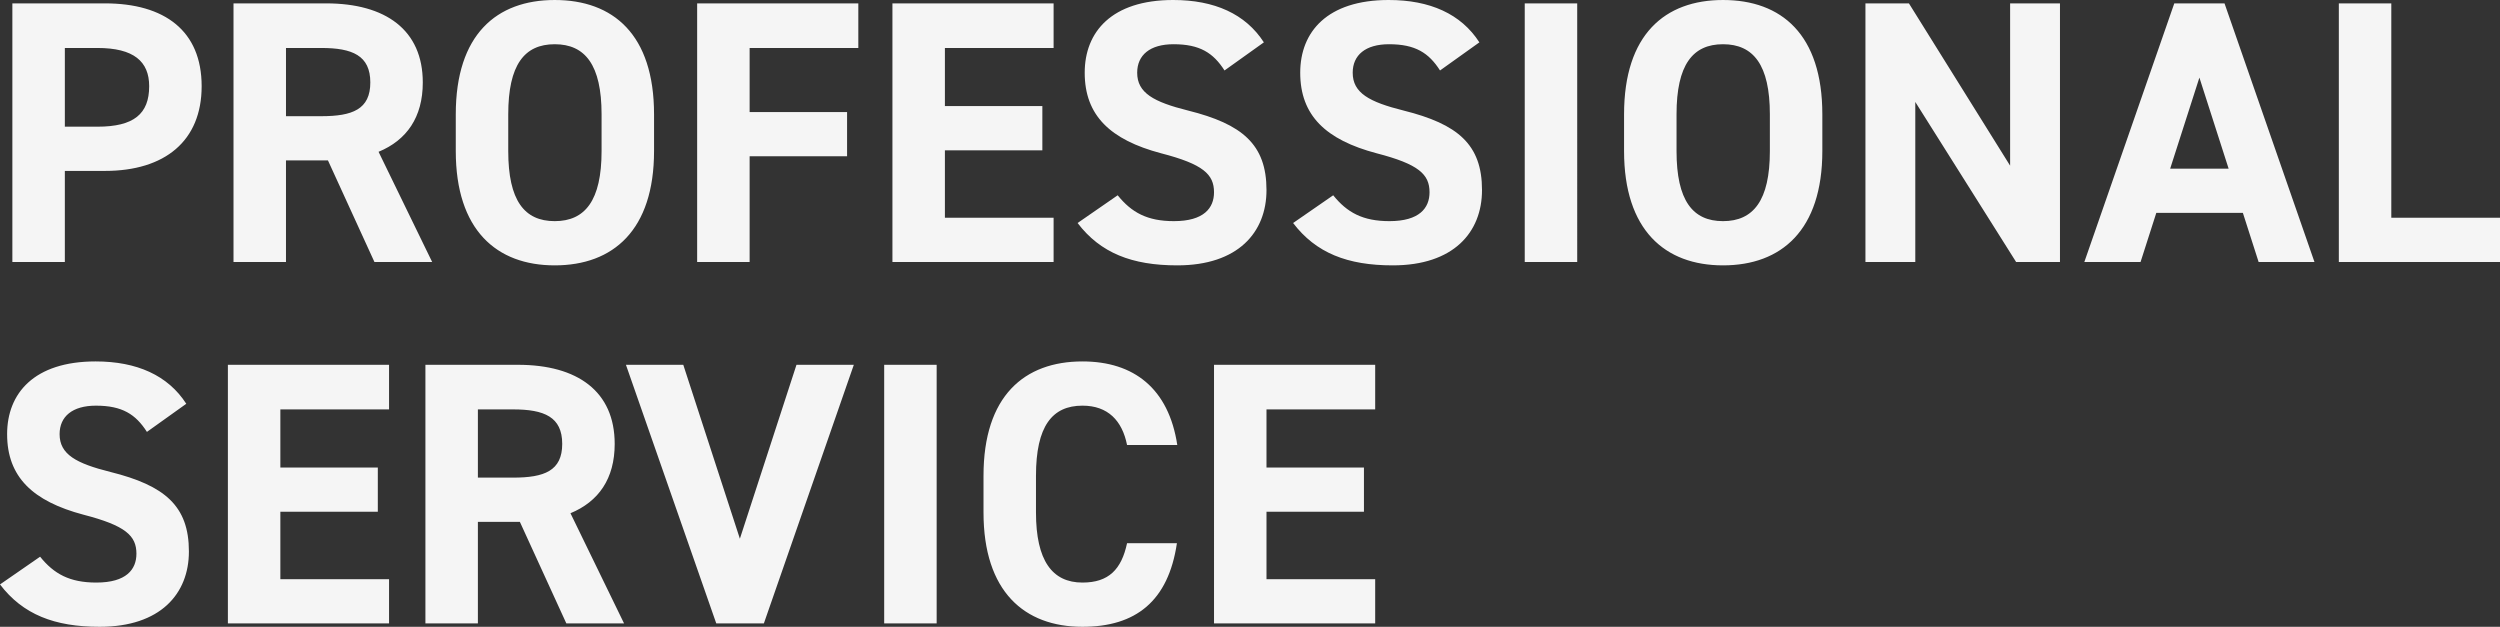 <svg xmlns="http://www.w3.org/2000/svg" width="933.8" height="234.12" viewBox="0 0 933.8 234.12"><rect x="0" y="0" width="933.8" height="234.12" fill="#333333" stroke="none"/><path id="bg_text_professionalservice" d="M44.1-34.02c22.4 0 36.12-11.2 36.12-31.64 0-20.72-13.86-30.94-36.12-30.94H9.52V0h19.6v-34.02zM29.12-50.54v-29.4H41.3c13.58 0 19.32 5.04 19.32 14.28 0 10.36-5.74 15.12-19.32 15.12zM166.32 0L146.3-41.16c10.5-4.34 16.52-12.88 16.52-25.9 0-19.6-13.86-29.54-36.12-29.54H92.12V0h19.6v-37.94h15.68L144.76 0zm-54.6-54.46v-25.48h13.16c11.62 0 18.34 2.8 18.34 12.88s-6.72 12.6-18.34 12.6zM249.2-41.44v-13.72c0-29.82-15.26-42.7-37.1-42.7-21.7 0-36.96 12.88-36.96 42.7v13.72c0 29.54 15.26 42.7 36.96 42.7 21.84 0 37.1-13.16 37.1-42.7zm-54.46-13.72c0-18.48 6.02-26.18 17.36-26.18s17.5 7.7 17.5 26.18v13.72c0 18.48-6.16 26.18-17.5 26.18s-17.36-7.7-17.36-26.18zM265.3-96.6V0h19.6v-39.48h36.4V-56h-36.4v-23.94h40.6V-96.6zm72.94 0V0h60.2v-16.52h-40.6v-25.2h36.4v-16.52h-36.4v-21.7h40.6V-96.6zm138.74 14.56c-6.86-10.64-18.48-15.82-33.88-15.82-22.96 0-33.04 11.9-33.04 27.16 0 15.96 9.52 25.06 28.56 30.1 15.68 4.06 19.74 7.84 19.74 14.56 0 5.88-3.78 10.78-14.98 10.78-9.94 0-15.82-3.22-21-9.66L407.4-14.56c8.54 11.2 20.3 15.82 37.24 15.82 22.68 0 33.32-12.32 33.32-28.14 0-17.08-9.1-24.64-29.26-29.68-12.88-3.22-19.04-6.58-19.04-14.14 0-6.58 4.76-10.64 13.58-10.64 9.8 0 14.84 3.22 19.04 9.8zm80.5 0C550.62-92.68 539-97.86 523.6-97.86c-22.96 0-33.04 11.9-33.04 27.16 0 15.96 9.52 25.06 28.56 30.1 15.68 4.06 19.74 7.84 19.74 14.56 0 5.88-3.78 10.78-14.98 10.78-9.94 0-15.82-3.22-21-9.66L487.9-14.56c8.54 11.2 20.3 15.82 37.24 15.82 22.68 0 33.32-12.32 33.32-28.14 0-17.08-9.1-24.64-29.26-29.68-12.88-3.22-19.04-6.58-19.04-14.14 0-6.58 4.76-10.64 13.58-10.64 9.8 0 14.84 3.22 19.04 9.8zm36.54-14.56h-19.6V0h19.6zm91.56 55.16v-13.72c0-29.82-15.26-42.7-37.1-42.7-21.7 0-36.96 12.88-36.96 42.7v13.72c0 29.54 15.26 42.7 36.96 42.7 21.84 0 37.1-13.16 37.1-42.7zm-54.46-13.72c0-18.48 6.02-26.18 17.36-26.18s17.5 7.7 17.5 26.18v13.72c0 18.48-6.16 26.18-17.5 26.18s-17.36-7.7-17.36-26.18zm124.6-41.44v60.62l-37.8-60.62h-16.24V0h18.62v-59.78L757.96 0h16.38v-96.6zM804.44 0l5.88-18.34h32.34L848.54 0h20.86l-33.6-96.6h-18.76L783.44 0zm21.98-68.88l10.92 34.02H815.5zM898.1-96.6h-19.6V0h60.2v-16.52h-40.6zM74.48 52.96C67.62 42.32 56 37.14 40.6 37.14c-22.96 0-33.04 11.9-33.04 27.16 0 15.96 9.52 25.06 28.56 30.1 15.68 4.06 19.74 7.84 19.74 14.56 0 5.88-3.78 10.78-14.98 10.78-9.94 0-15.82-3.22-21-9.66L4.9 120.44c8.54 11.2 20.3 15.82 37.24 15.82 22.68 0 33.32-12.32 33.32-28.14 0-17.08-9.1-24.64-29.26-29.68-12.88-3.22-19.04-6.58-19.04-14.14 0-6.58 4.76-10.64 13.58-10.64 9.8 0 14.84 3.22 19.04 9.8zM90.02 38.4V135h60.2v-16.52h-40.6v-25.2h36.4V76.76h-36.4v-21.7h40.6V38.4zM238 135l-20.02-41.16c10.5-4.34 16.52-12.88 16.52-25.9 0-19.6-13.86-29.54-36.12-29.54H163.8V135h19.6V97.06h15.68L216.44 135zm-54.6-54.46V55.06h13.16c11.62 0 18.34 2.8 18.34 12.88s-6.72 12.6-18.34 12.6zm55.3-42.14l33.74 96.6h17.78l33.6-96.6H302.4l-21.14 64.96-21.14-64.96zm116.06 0h-19.6V135h19.6zm89.88 29.96c-3.22-21.14-16.24-31.22-35.42-31.22-21.7 0-36.96 12.88-36.96 42.7v13.72c0 29.54 15.26 42.7 36.96 42.7 19.88 0 32.06-9.52 35.28-31.22h-18.62c-2.1 9.8-6.86 14.7-16.66 14.7-11.34 0-17.36-8.26-17.36-26.18V79.84c0-18.48 6.02-26.18 17.36-26.18 9.52 0 14.84 5.6 16.66 14.7zm13.72-29.96V135h60.2v-16.52h-40.6v-25.2h36.4V76.76h-36.4v-21.7h40.6V38.4z" transform="translate(-4.9 97.86)" fill="#f5f5f5"/></svg>